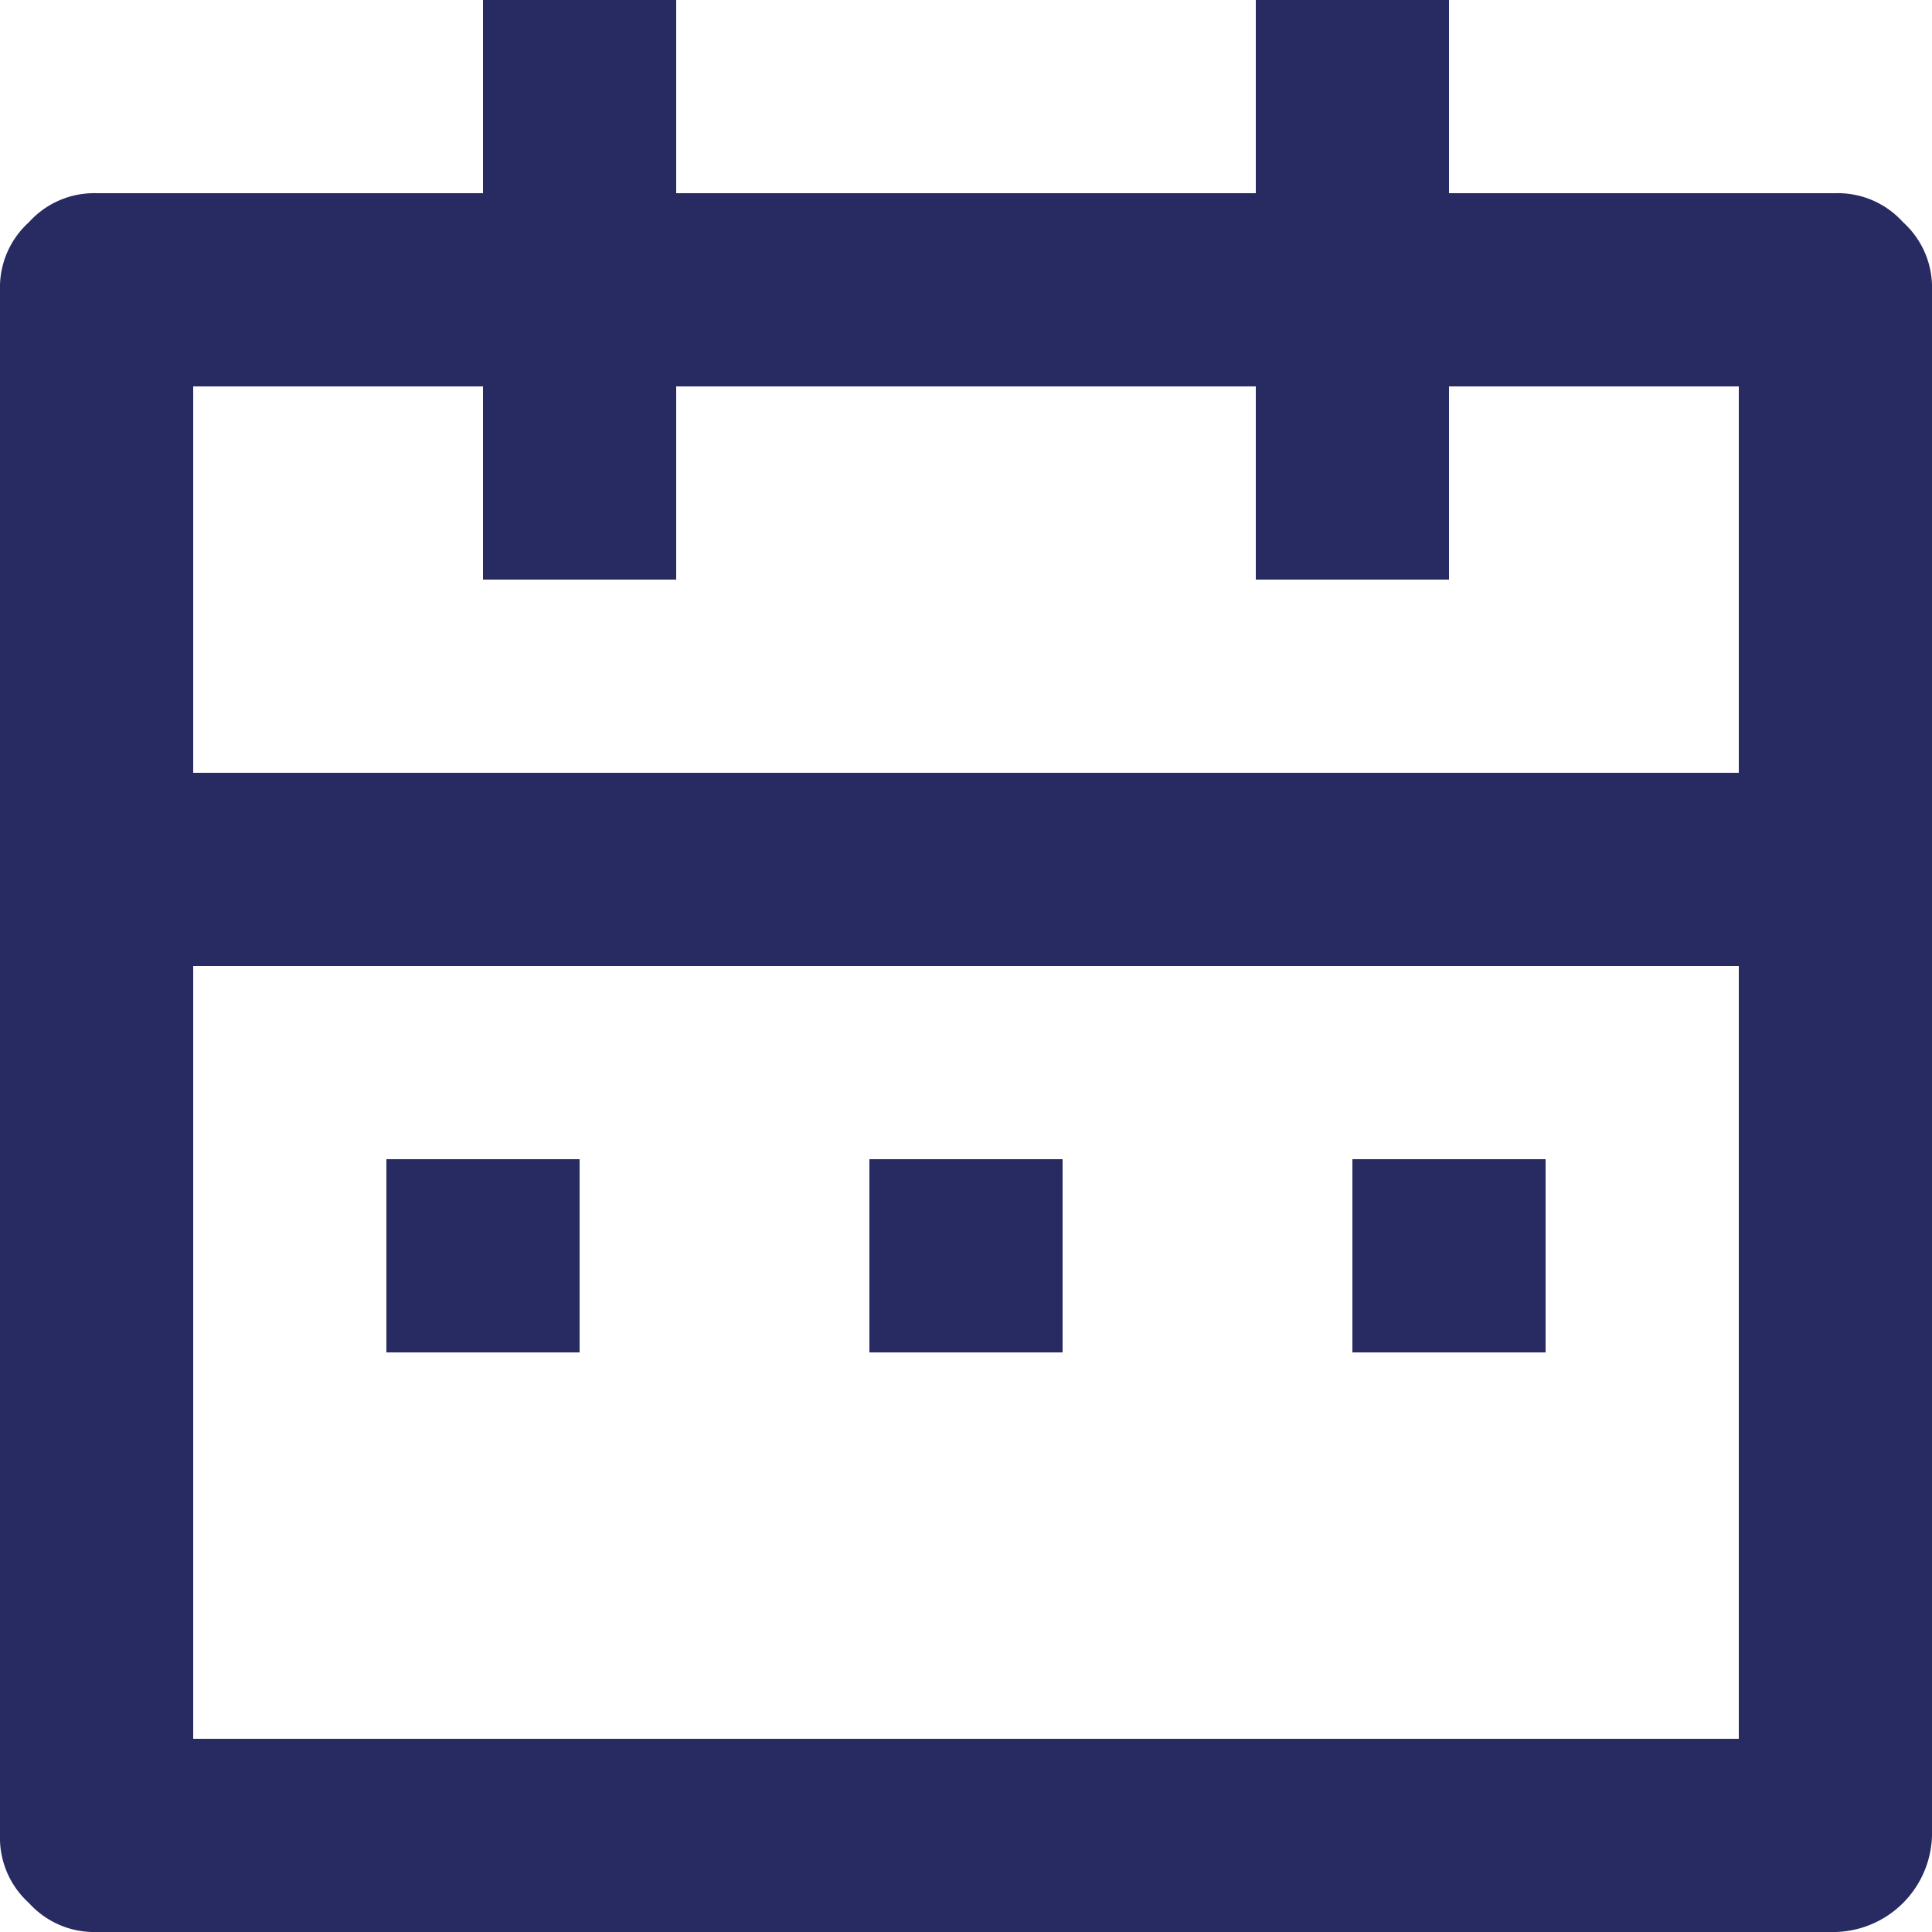 <svg id="Group_513" data-name="Group 513" xmlns="http://www.w3.org/2000/svg" xmlns:xlink="http://www.w3.org/1999/xlink" width="18" height="18" viewBox="0 0 18 18">
  <defs>
    <clipPath id="clip-path">
      <rect id="Rectangle_212" data-name="Rectangle 212" width="18" height="18" fill="#272b61"/>
    </clipPath>
  </defs>
  <g id="Group_512" data-name="Group 512" clip-path="url(#clip-path)">
    <path id="Path_1162" data-name="Path 1162" d="M13.5,1.8h3.6a.817.817,0,0,1,.63.27A.817.817,0,0,1,18,2.7V17.1a.923.923,0,0,1-.9.9H.9a.817.817,0,0,1-.63-.27A.817.817,0,0,1,0,17.1V2.7a.817.817,0,0,1,.27-.63A.817.817,0,0,1,.9,1.8H4.5V0H6.3V1.8h5.4V0h1.8ZM16.2,9H1.8v7.2H16.2ZM11.7,3.6H6.3V5.4H4.5V3.6H1.8V7.2H16.2V3.6H13.5V5.4H11.7ZM3.6,10.8H5.4v1.8H3.6Zm4.5,0H9.9v1.8H8.1Zm4.5,0h1.8v1.8H12.6Z" fill="#272b61"/>
  </g>
</svg>

